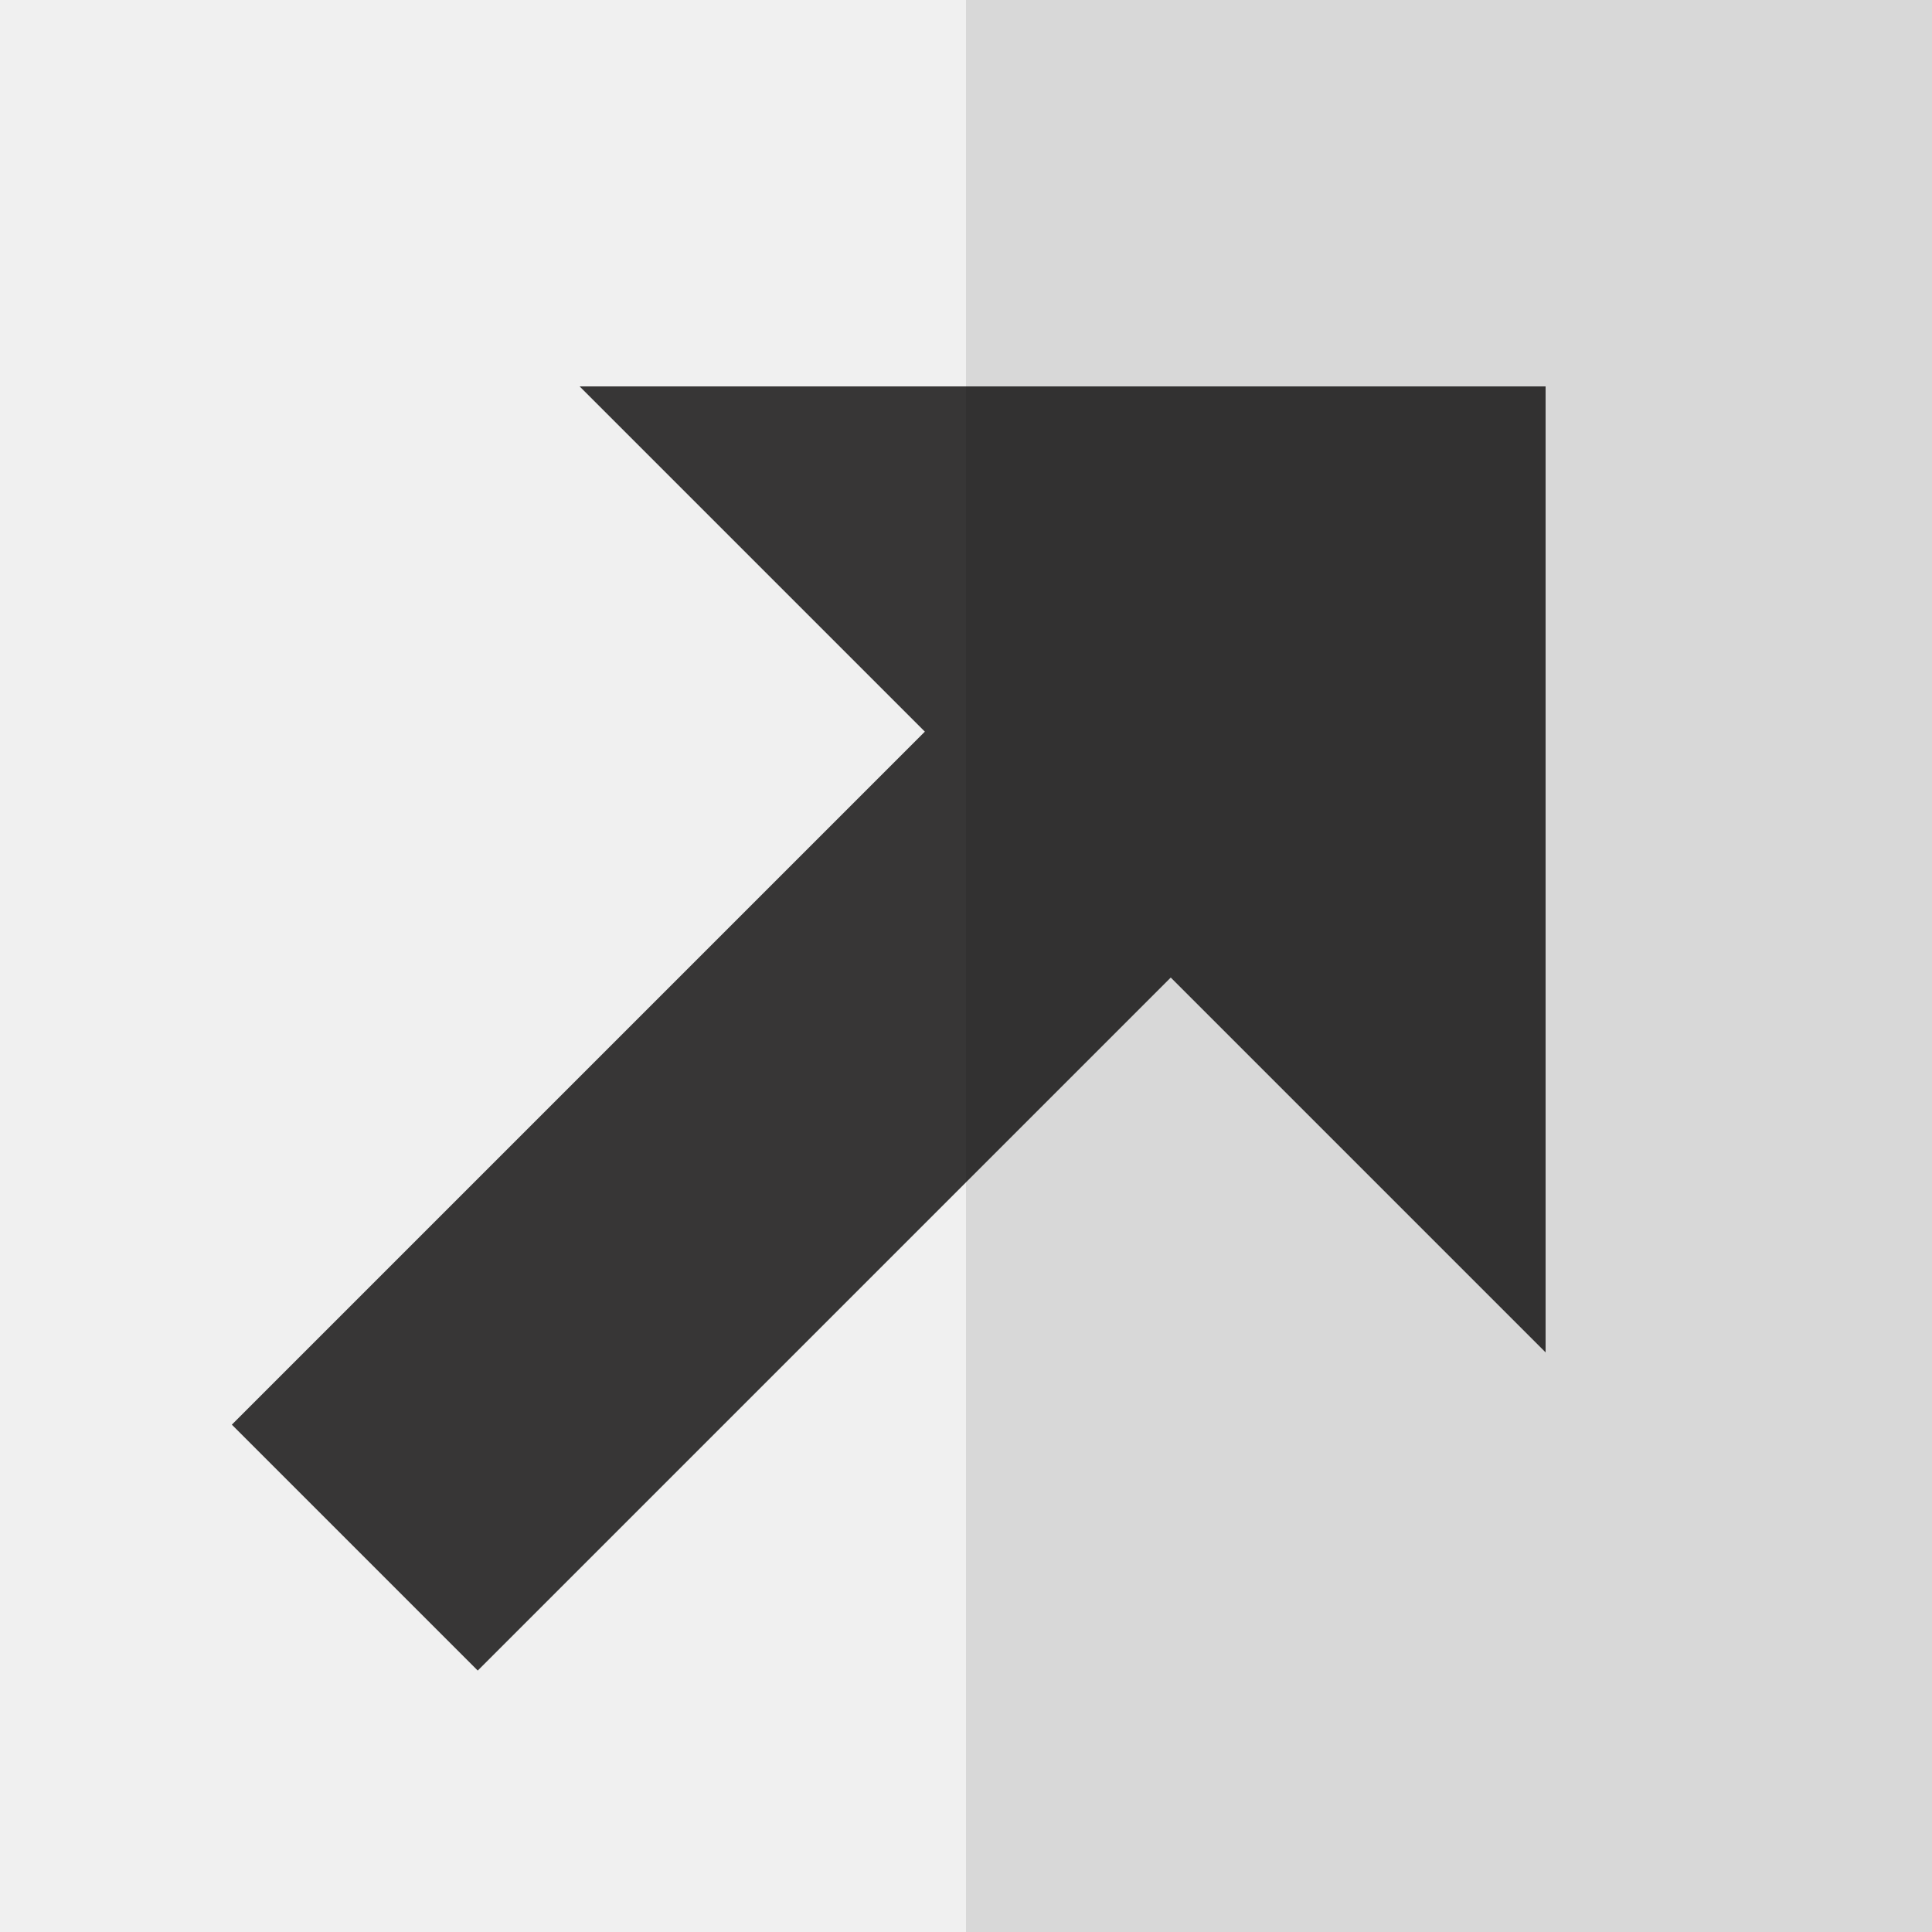 <?xml version="1.0" encoding="UTF-8"?>
<svg width="50px" height="50px" viewBox="0 0 50 50" version="1.1" xmlns="http://www.w3.org/2000/svg" xmlns:xlink="http://www.w3.org/1999/xlink">
    <!-- Generator: Sketch 52.6 (67491) - http://www.bohemiancoding.com/sketch -->
    <title>Group 4</title>
    <desc>Created with Sketch.</desc>
    <g id="Page-1" stroke="none" stroke-width="1" fill="none" fill-rule="evenodd">
        <g id="OrganisationPage" transform="translate(-779, -621)">
            <g id="Group-4" transform="translate(779, 621)">
                <rect id="Rectangle" fill="#F0F0F0" x="0" y="0" width="50" height="50"></rect>
                <polygon id="Rectangle-Copy-3" fill="#373636" points="15 10 40 10 40 35"></polygon>
                <rect id="Rectangle" fill="#373636" transform="translate(22.617, 26.617) rotate(-45) translate(-22.617, -26.617) " x="3.617" y="22.117" width="38" height="9"></rect>
                <rect id="Rectangle" fill-opacity="0.1" fill="#000000" x="25" y="0" width="25" height="50"></rect>
            </g>
        </g>
    </g>
</svg>